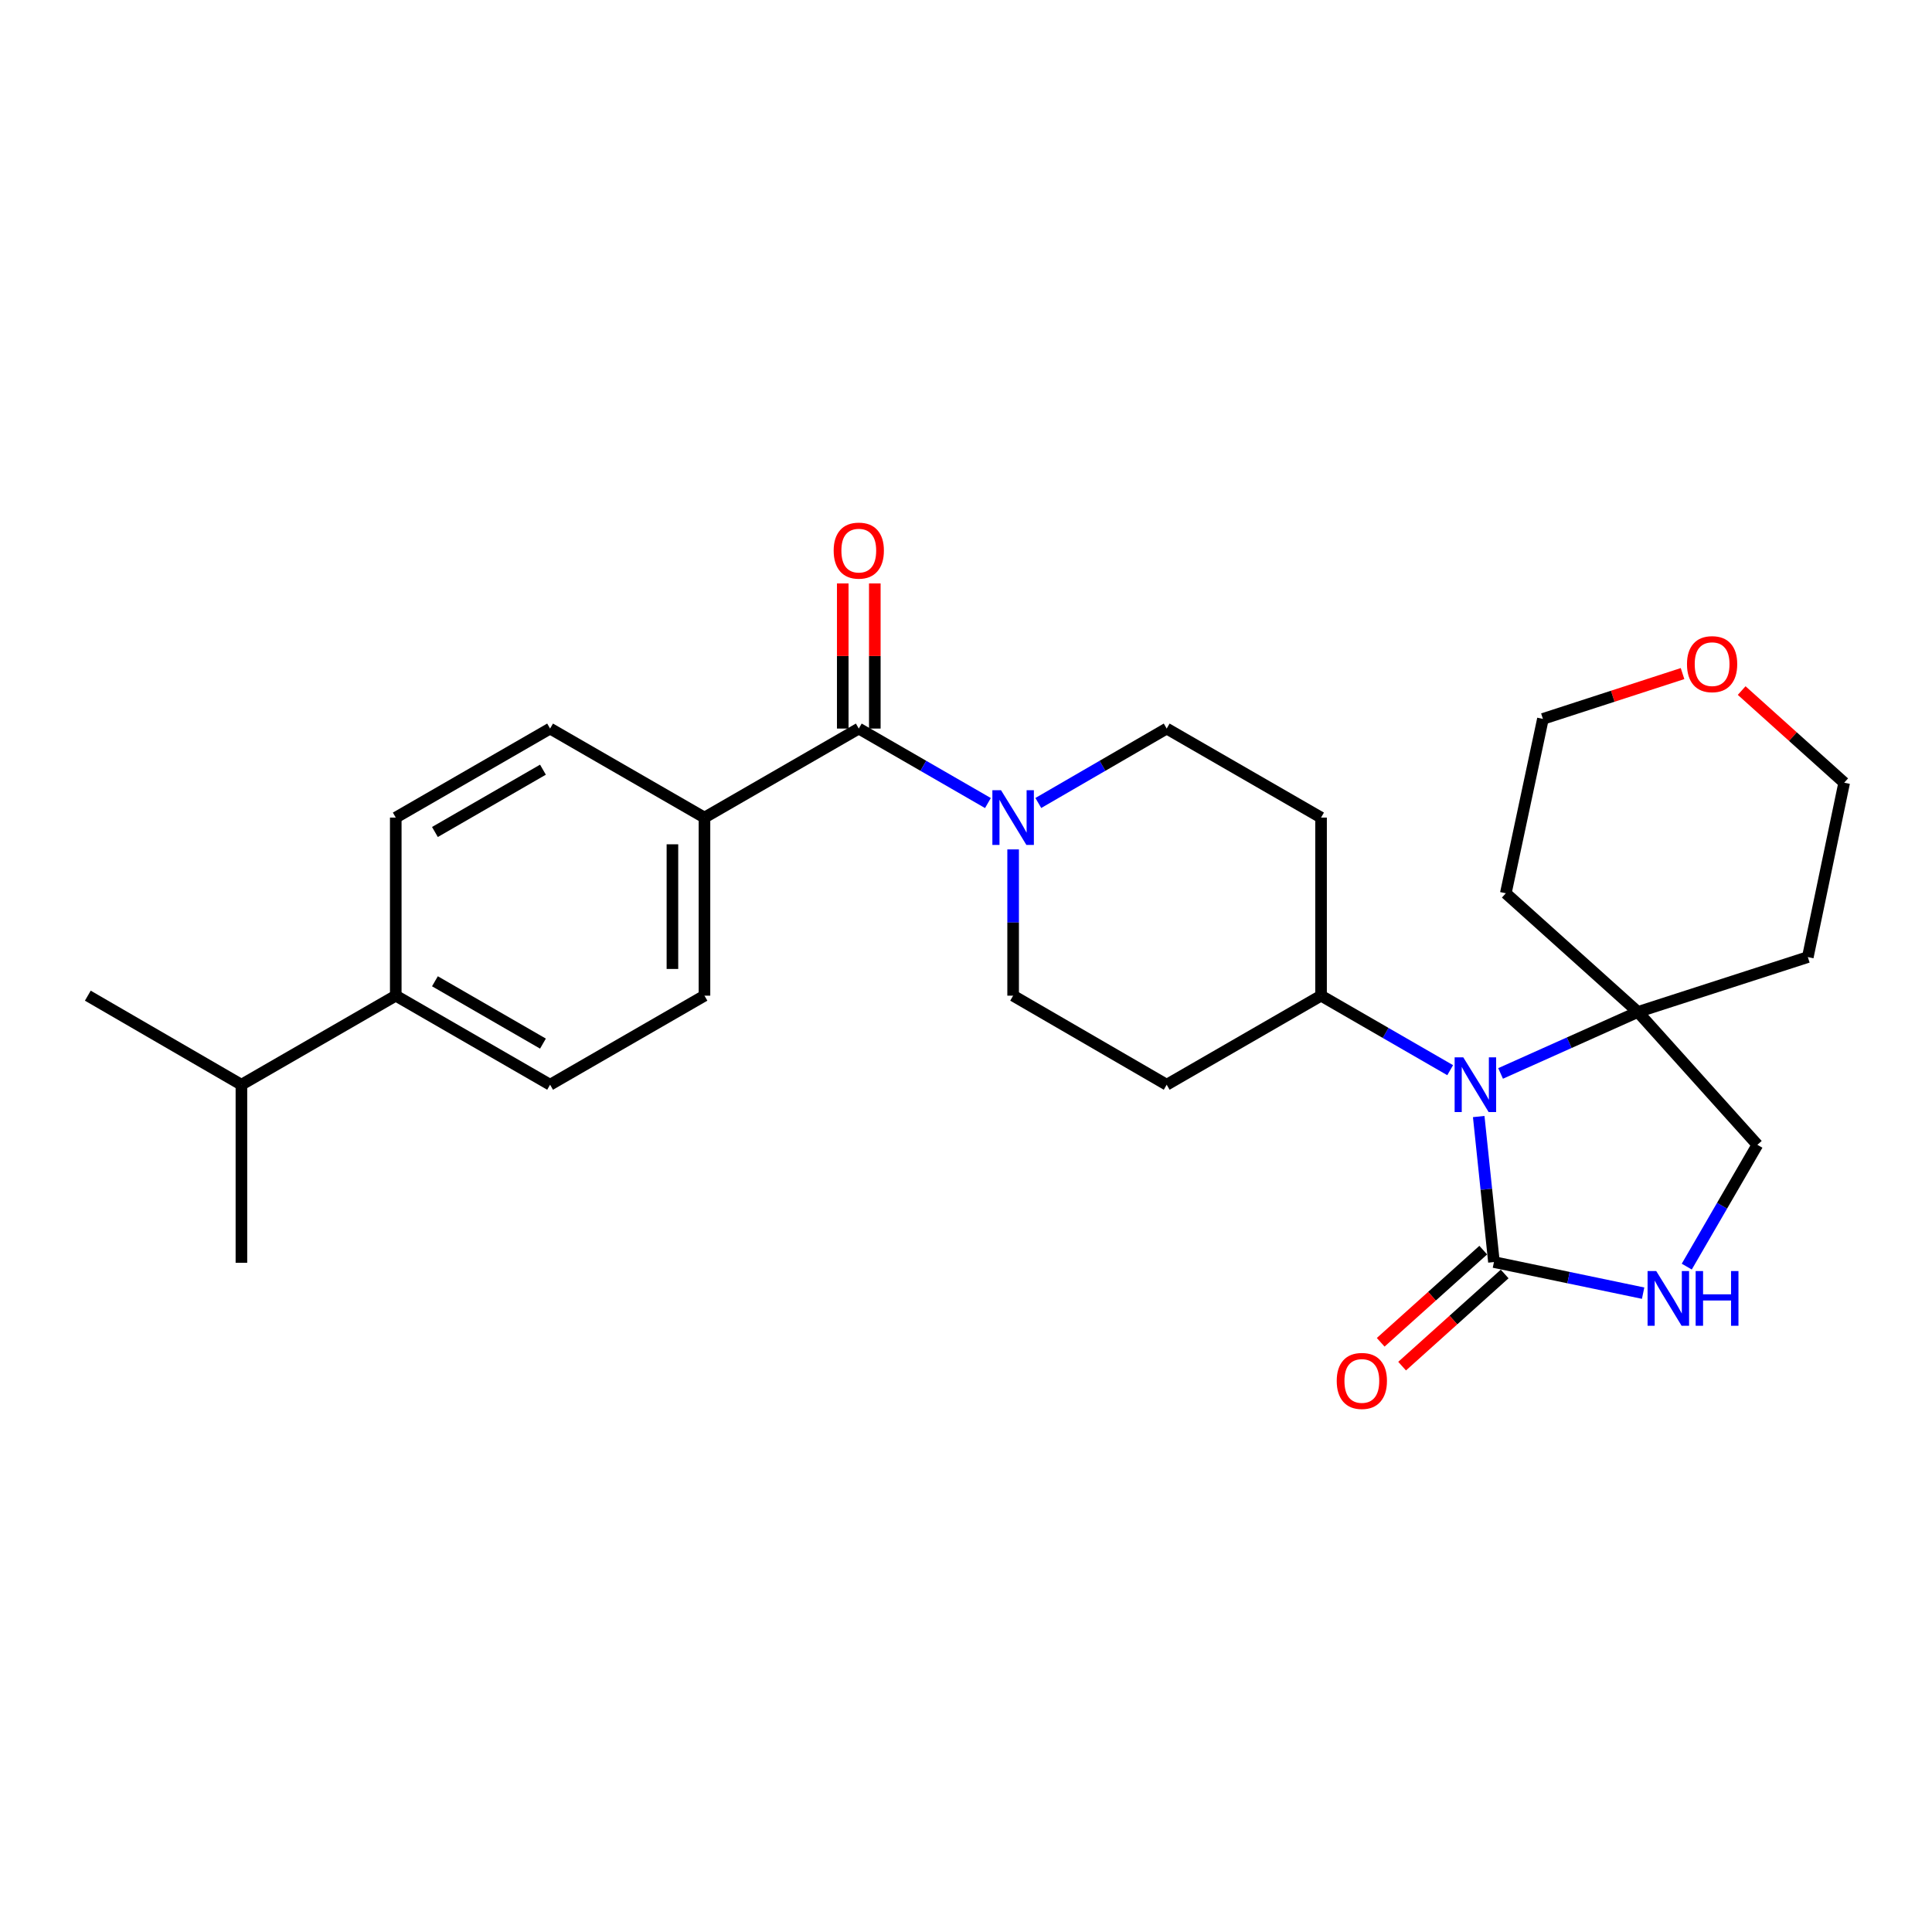 <?xml version='1.0' encoding='iso-8859-1'?>
<svg version='1.1' baseProfile='full'
              xmlns='http://www.w3.org/2000/svg'
                      xmlns:rdkit='http://www.rdkit.org/xml'
                      xmlns:xlink='http://www.w3.org/1999/xlink'
                  xml:space='preserve'
width='1000px' height='1000px' viewBox='0 0 1000 1000'>
<!-- END OF HEADER -->
<rect style='opacity:1.0;fill:#FFFFFF;stroke:none' width='1000' height='1000' x='0' y='0'> </rect>
<path class='bond-0' d='M 765.38,577.919 L 769.324,615.579' style='fill:none;fill-rule:evenodd;stroke:#0000FF;stroke-width:6px;stroke-linecap:butt;stroke-linejoin:miter;stroke-opacity:1' />
<path class='bond-0' d='M 769.324,615.579 L 773.267,653.238' style='fill:none;fill-rule:evenodd;stroke:#000000;stroke-width:6px;stroke-linecap:butt;stroke-linejoin:miter;stroke-opacity:1' />
<path class='bond-4' d='M 776.7,555.611 L 812.237,539.7' style='fill:none;fill-rule:evenodd;stroke:#0000FF;stroke-width:6px;stroke-linecap:butt;stroke-linejoin:miter;stroke-opacity:1' />
<path class='bond-4' d='M 812.237,539.7 L 847.775,523.788' style='fill:none;fill-rule:evenodd;stroke:#000000;stroke-width:6px;stroke-linecap:butt;stroke-linejoin:miter;stroke-opacity:1' />
<path class='bond-5' d='M 750.61,553.924 L 717.193,534.64' style='fill:none;fill-rule:evenodd;stroke:#0000FF;stroke-width:6px;stroke-linecap:butt;stroke-linejoin:miter;stroke-opacity:1' />
<path class='bond-5' d='M 717.193,534.64 L 683.776,515.356' style='fill:none;fill-rule:evenodd;stroke:#000000;stroke-width:6px;stroke-linecap:butt;stroke-linejoin:miter;stroke-opacity:1' />
<path class='bond-3' d='M 773.267,653.238 L 811.873,661.287' style='fill:none;fill-rule:evenodd;stroke:#000000;stroke-width:6px;stroke-linecap:butt;stroke-linejoin:miter;stroke-opacity:1' />
<path class='bond-3' d='M 811.873,661.287 L 850.479,669.336' style='fill:none;fill-rule:evenodd;stroke:#0000FF;stroke-width:6px;stroke-linecap:butt;stroke-linejoin:miter;stroke-opacity:1' />
<path class='bond-12' d='M 767.724,647.069 L 741.183,670.92' style='fill:none;fill-rule:evenodd;stroke:#000000;stroke-width:6px;stroke-linecap:butt;stroke-linejoin:miter;stroke-opacity:1' />
<path class='bond-12' d='M 741.183,670.92 L 714.643,694.77' style='fill:none;fill-rule:evenodd;stroke:#FF0000;stroke-width:6px;stroke-linecap:butt;stroke-linejoin:miter;stroke-opacity:1' />
<path class='bond-12' d='M 778.811,659.407 L 752.271,683.258' style='fill:none;fill-rule:evenodd;stroke:#000000;stroke-width:6px;stroke-linecap:butt;stroke-linejoin:miter;stroke-opacity:1' />
<path class='bond-12' d='M 752.271,683.258 L 725.73,707.108' style='fill:none;fill-rule:evenodd;stroke:#FF0000;stroke-width:6px;stroke-linecap:butt;stroke-linejoin:miter;stroke-opacity:1' />
<path class='bond-1' d='M 444.504,377.105 L 477.926,396.381' style='fill:none;fill-rule:evenodd;stroke:#000000;stroke-width:6px;stroke-linecap:butt;stroke-linejoin:miter;stroke-opacity:1' />
<path class='bond-1' d='M 477.926,396.381 L 511.348,415.658' style='fill:none;fill-rule:evenodd;stroke:#0000FF;stroke-width:6px;stroke-linecap:butt;stroke-linejoin:miter;stroke-opacity:1' />
<path class='bond-6' d='M 444.504,377.105 L 364.633,423.182' style='fill:none;fill-rule:evenodd;stroke:#000000;stroke-width:6px;stroke-linecap:butt;stroke-linejoin:miter;stroke-opacity:1' />
<path class='bond-13' d='M 452.798,377.105 L 452.798,339.541' style='fill:none;fill-rule:evenodd;stroke:#000000;stroke-width:6px;stroke-linecap:butt;stroke-linejoin:miter;stroke-opacity:1' />
<path class='bond-13' d='M 452.798,339.541 L 452.798,301.978' style='fill:none;fill-rule:evenodd;stroke:#FF0000;stroke-width:6px;stroke-linecap:butt;stroke-linejoin:miter;stroke-opacity:1' />
<path class='bond-13' d='M 436.21,377.105 L 436.21,339.541' style='fill:none;fill-rule:evenodd;stroke:#000000;stroke-width:6px;stroke-linecap:butt;stroke-linejoin:miter;stroke-opacity:1' />
<path class='bond-13' d='M 436.21,339.541 L 436.21,301.978' style='fill:none;fill-rule:evenodd;stroke:#FF0000;stroke-width:6px;stroke-linecap:butt;stroke-linejoin:miter;stroke-opacity:1' />
<path class='bond-2' d='M 524.393,439.647 L 524.393,477.501' style='fill:none;fill-rule:evenodd;stroke:#0000FF;stroke-width:6px;stroke-linecap:butt;stroke-linejoin:miter;stroke-opacity:1' />
<path class='bond-2' d='M 524.393,477.501 L 524.393,515.356' style='fill:none;fill-rule:evenodd;stroke:#000000;stroke-width:6px;stroke-linecap:butt;stroke-linejoin:miter;stroke-opacity:1' />
<path class='bond-28' d='M 537.43,415.625 L 570.654,396.365' style='fill:none;fill-rule:evenodd;stroke:#0000FF;stroke-width:6px;stroke-linecap:butt;stroke-linejoin:miter;stroke-opacity:1' />
<path class='bond-28' d='M 570.654,396.365 L 603.877,377.105' style='fill:none;fill-rule:evenodd;stroke:#000000;stroke-width:6px;stroke-linecap:butt;stroke-linejoin:miter;stroke-opacity:1' />
<path class='bond-27' d='M 873.066,655.599 L 891.343,624.076' style='fill:none;fill-rule:evenodd;stroke:#0000FF;stroke-width:6px;stroke-linecap:butt;stroke-linejoin:miter;stroke-opacity:1' />
<path class='bond-27' d='M 891.343,624.076 L 909.62,592.554' style='fill:none;fill-rule:evenodd;stroke:#000000;stroke-width:6px;stroke-linecap:butt;stroke-linejoin:miter;stroke-opacity:1' />
<path class='bond-7' d='M 847.775,523.788 L 909.62,592.554' style='fill:none;fill-rule:evenodd;stroke:#000000;stroke-width:6px;stroke-linecap:butt;stroke-linejoin:miter;stroke-opacity:1' />
<path class='bond-20' d='M 847.775,523.788 L 935.727,495.386' style='fill:none;fill-rule:evenodd;stroke:#000000;stroke-width:6px;stroke-linecap:butt;stroke-linejoin:miter;stroke-opacity:1' />
<path class='bond-21' d='M 847.775,523.788 L 779.405,462.357' style='fill:none;fill-rule:evenodd;stroke:#000000;stroke-width:6px;stroke-linecap:butt;stroke-linejoin:miter;stroke-opacity:1' />
<path class='bond-8' d='M 683.776,515.356 L 683.776,423.182' style='fill:none;fill-rule:evenodd;stroke:#000000;stroke-width:6px;stroke-linecap:butt;stroke-linejoin:miter;stroke-opacity:1' />
<path class='bond-9' d='M 683.776,515.356 L 603.877,561.452' style='fill:none;fill-rule:evenodd;stroke:#000000;stroke-width:6px;stroke-linecap:butt;stroke-linejoin:miter;stroke-opacity:1' />
<path class='bond-15' d='M 364.633,423.182 L 284.726,377.105' style='fill:none;fill-rule:evenodd;stroke:#000000;stroke-width:6px;stroke-linecap:butt;stroke-linejoin:miter;stroke-opacity:1' />
<path class='bond-16' d='M 364.633,423.182 L 364.633,515.356' style='fill:none;fill-rule:evenodd;stroke:#000000;stroke-width:6px;stroke-linecap:butt;stroke-linejoin:miter;stroke-opacity:1' />
<path class='bond-16' d='M 348.046,437.008 L 348.046,501.53' style='fill:none;fill-rule:evenodd;stroke:#000000;stroke-width:6px;stroke-linecap:butt;stroke-linejoin:miter;stroke-opacity:1' />
<path class='bond-11' d='M 683.776,423.182 L 603.877,377.105' style='fill:none;fill-rule:evenodd;stroke:#000000;stroke-width:6px;stroke-linecap:butt;stroke-linejoin:miter;stroke-opacity:1' />
<path class='bond-10' d='M 603.877,561.452 L 524.393,515.356' style='fill:none;fill-rule:evenodd;stroke:#000000;stroke-width:6px;stroke-linecap:butt;stroke-linejoin:miter;stroke-opacity:1' />
<path class='bond-14' d='M 204.846,515.356 L 284.726,561.452' style='fill:none;fill-rule:evenodd;stroke:#000000;stroke-width:6px;stroke-linecap:butt;stroke-linejoin:miter;stroke-opacity:1' />
<path class='bond-14' d='M 225.119,507.903 L 281.035,540.17' style='fill:none;fill-rule:evenodd;stroke:#000000;stroke-width:6px;stroke-linecap:butt;stroke-linejoin:miter;stroke-opacity:1' />
<path class='bond-22' d='M 204.846,515.356 L 124.957,561.452' style='fill:none;fill-rule:evenodd;stroke:#000000;stroke-width:6px;stroke-linecap:butt;stroke-linejoin:miter;stroke-opacity:1' />
<path class='bond-30' d='M 204.846,515.356 L 204.846,423.182' style='fill:none;fill-rule:evenodd;stroke:#000000;stroke-width:6px;stroke-linecap:butt;stroke-linejoin:miter;stroke-opacity:1' />
<path class='bond-18' d='M 284.726,377.105 L 204.846,423.182' style='fill:none;fill-rule:evenodd;stroke:#000000;stroke-width:6px;stroke-linecap:butt;stroke-linejoin:miter;stroke-opacity:1' />
<path class='bond-18' d='M 281.032,398.385 L 225.116,430.639' style='fill:none;fill-rule:evenodd;stroke:#000000;stroke-width:6px;stroke-linecap:butt;stroke-linejoin:miter;stroke-opacity:1' />
<path class='bond-17' d='M 364.633,515.356 L 284.726,561.452' style='fill:none;fill-rule:evenodd;stroke:#000000;stroke-width:6px;stroke-linecap:butt;stroke-linejoin:miter;stroke-opacity:1' />
<path class='bond-19' d='M 870.883,348.646 L 834.747,360.373' style='fill:none;fill-rule:evenodd;stroke:#FF0000;stroke-width:6px;stroke-linecap:butt;stroke-linejoin:miter;stroke-opacity:1' />
<path class='bond-19' d='M 834.747,360.373 L 798.61,372.101' style='fill:none;fill-rule:evenodd;stroke:#000000;stroke-width:6px;stroke-linecap:butt;stroke-linejoin:miter;stroke-opacity:1' />
<path class='bond-29' d='M 901.483,357.431 L 928.014,381.28' style='fill:none;fill-rule:evenodd;stroke:#FF0000;stroke-width:6px;stroke-linecap:butt;stroke-linejoin:miter;stroke-opacity:1' />
<path class='bond-29' d='M 928.014,381.28 L 954.545,405.129' style='fill:none;fill-rule:evenodd;stroke:#000000;stroke-width:6px;stroke-linecap:butt;stroke-linejoin:miter;stroke-opacity:1' />
<path class='bond-23' d='M 935.727,495.386 L 954.545,405.129' style='fill:none;fill-rule:evenodd;stroke:#000000;stroke-width:6px;stroke-linecap:butt;stroke-linejoin:miter;stroke-opacity:1' />
<path class='bond-24' d='M 779.405,462.357 L 798.61,372.101' style='fill:none;fill-rule:evenodd;stroke:#000000;stroke-width:6px;stroke-linecap:butt;stroke-linejoin:miter;stroke-opacity:1' />
<path class='bond-25' d='M 124.957,561.452 L 124.957,653.625' style='fill:none;fill-rule:evenodd;stroke:#000000;stroke-width:6px;stroke-linecap:butt;stroke-linejoin:miter;stroke-opacity:1' />
<path class='bond-26' d='M 124.957,561.452 L 45.455,515.356' style='fill:none;fill-rule:evenodd;stroke:#000000;stroke-width:6px;stroke-linecap:butt;stroke-linejoin:miter;stroke-opacity:1' />
<path  class='atom-0' d='M 757.396 547.292
L 766.676 562.292
Q 767.596 563.772, 769.076 566.452
Q 770.556 569.132, 770.636 569.292
L 770.636 547.292
L 774.396 547.292
L 774.396 575.612
L 770.516 575.612
L 760.556 559.212
Q 759.396 557.292, 758.156 555.092
Q 756.956 552.892, 756.596 552.212
L 756.596 575.612
L 752.916 575.612
L 752.916 547.292
L 757.396 547.292
' fill='#0000FF'/>
<path  class='atom-3' d='M 518.133 409.022
L 527.413 424.022
Q 528.333 425.502, 529.813 428.182
Q 531.293 430.862, 531.373 431.022
L 531.373 409.022
L 535.133 409.022
L 535.133 437.342
L 531.253 437.342
L 521.293 420.942
Q 520.133 419.022, 518.893 416.822
Q 517.693 414.622, 517.333 413.942
L 517.333 437.342
L 513.653 437.342
L 513.653 409.022
L 518.133 409.022
' fill='#0000FF'/>
<path  class='atom-4' d='M 857.264 657.896
L 866.544 672.896
Q 867.464 674.376, 868.944 677.056
Q 870.424 679.736, 870.504 679.896
L 870.504 657.896
L 874.264 657.896
L 874.264 686.216
L 870.384 686.216
L 860.424 669.816
Q 859.264 667.896, 858.024 665.696
Q 856.824 663.496, 856.464 662.816
L 856.464 686.216
L 852.784 686.216
L 852.784 657.896
L 857.264 657.896
' fill='#0000FF'/>
<path  class='atom-4' d='M 877.664 657.896
L 881.504 657.896
L 881.504 669.936
L 895.984 669.936
L 895.984 657.896
L 899.824 657.896
L 899.824 686.216
L 895.984 686.216
L 895.984 673.136
L 881.504 673.136
L 881.504 686.216
L 877.664 686.216
L 877.664 657.896
' fill='#0000FF'/>
<path  class='atom-13' d='M 691.888 714.767
Q 691.888 707.967, 695.248 704.167
Q 698.608 700.367, 704.888 700.367
Q 711.168 700.367, 714.528 704.167
Q 717.888 707.967, 717.888 714.767
Q 717.888 721.647, 714.488 725.567
Q 711.088 729.447, 704.888 729.447
Q 698.648 729.447, 695.248 725.567
Q 691.888 721.687, 691.888 714.767
M 704.888 726.247
Q 709.208 726.247, 711.528 723.367
Q 713.888 720.447, 713.888 714.767
Q 713.888 709.207, 711.528 706.407
Q 709.208 703.567, 704.888 703.567
Q 700.568 703.567, 698.208 706.367
Q 695.888 709.167, 695.888 714.767
Q 695.888 720.487, 698.208 723.367
Q 700.568 726.247, 704.888 726.247
' fill='#FF0000'/>
<path  class='atom-14' d='M 431.504 284.993
Q 431.504 278.193, 434.864 274.393
Q 438.224 270.593, 444.504 270.593
Q 450.784 270.593, 454.144 274.393
Q 457.504 278.193, 457.504 284.993
Q 457.504 291.873, 454.104 295.793
Q 450.704 299.673, 444.504 299.673
Q 438.264 299.673, 434.864 295.793
Q 431.504 291.913, 431.504 284.993
M 444.504 296.473
Q 448.824 296.473, 451.144 293.593
Q 453.504 290.673, 453.504 284.993
Q 453.504 279.433, 451.144 276.633
Q 448.824 273.793, 444.504 273.793
Q 440.184 273.793, 437.824 276.593
Q 435.504 279.393, 435.504 284.993
Q 435.504 290.713, 437.824 293.593
Q 440.184 296.473, 444.504 296.473
' fill='#FF0000'/>
<path  class='atom-20' d='M 873.185 343.76
Q 873.185 336.96, 876.545 333.16
Q 879.905 329.36, 886.185 329.36
Q 892.465 329.36, 895.825 333.16
Q 899.185 336.96, 899.185 343.76
Q 899.185 350.64, 895.785 354.56
Q 892.385 358.44, 886.185 358.44
Q 879.945 358.44, 876.545 354.56
Q 873.185 350.68, 873.185 343.76
M 886.185 355.24
Q 890.505 355.24, 892.825 352.36
Q 895.185 349.44, 895.185 343.76
Q 895.185 338.2, 892.825 335.4
Q 890.505 332.56, 886.185 332.56
Q 881.865 332.56, 879.505 335.36
Q 877.185 338.16, 877.185 343.76
Q 877.185 349.48, 879.505 352.36
Q 881.865 355.24, 886.185 355.24
' fill='#FF0000'/>
</svg>
